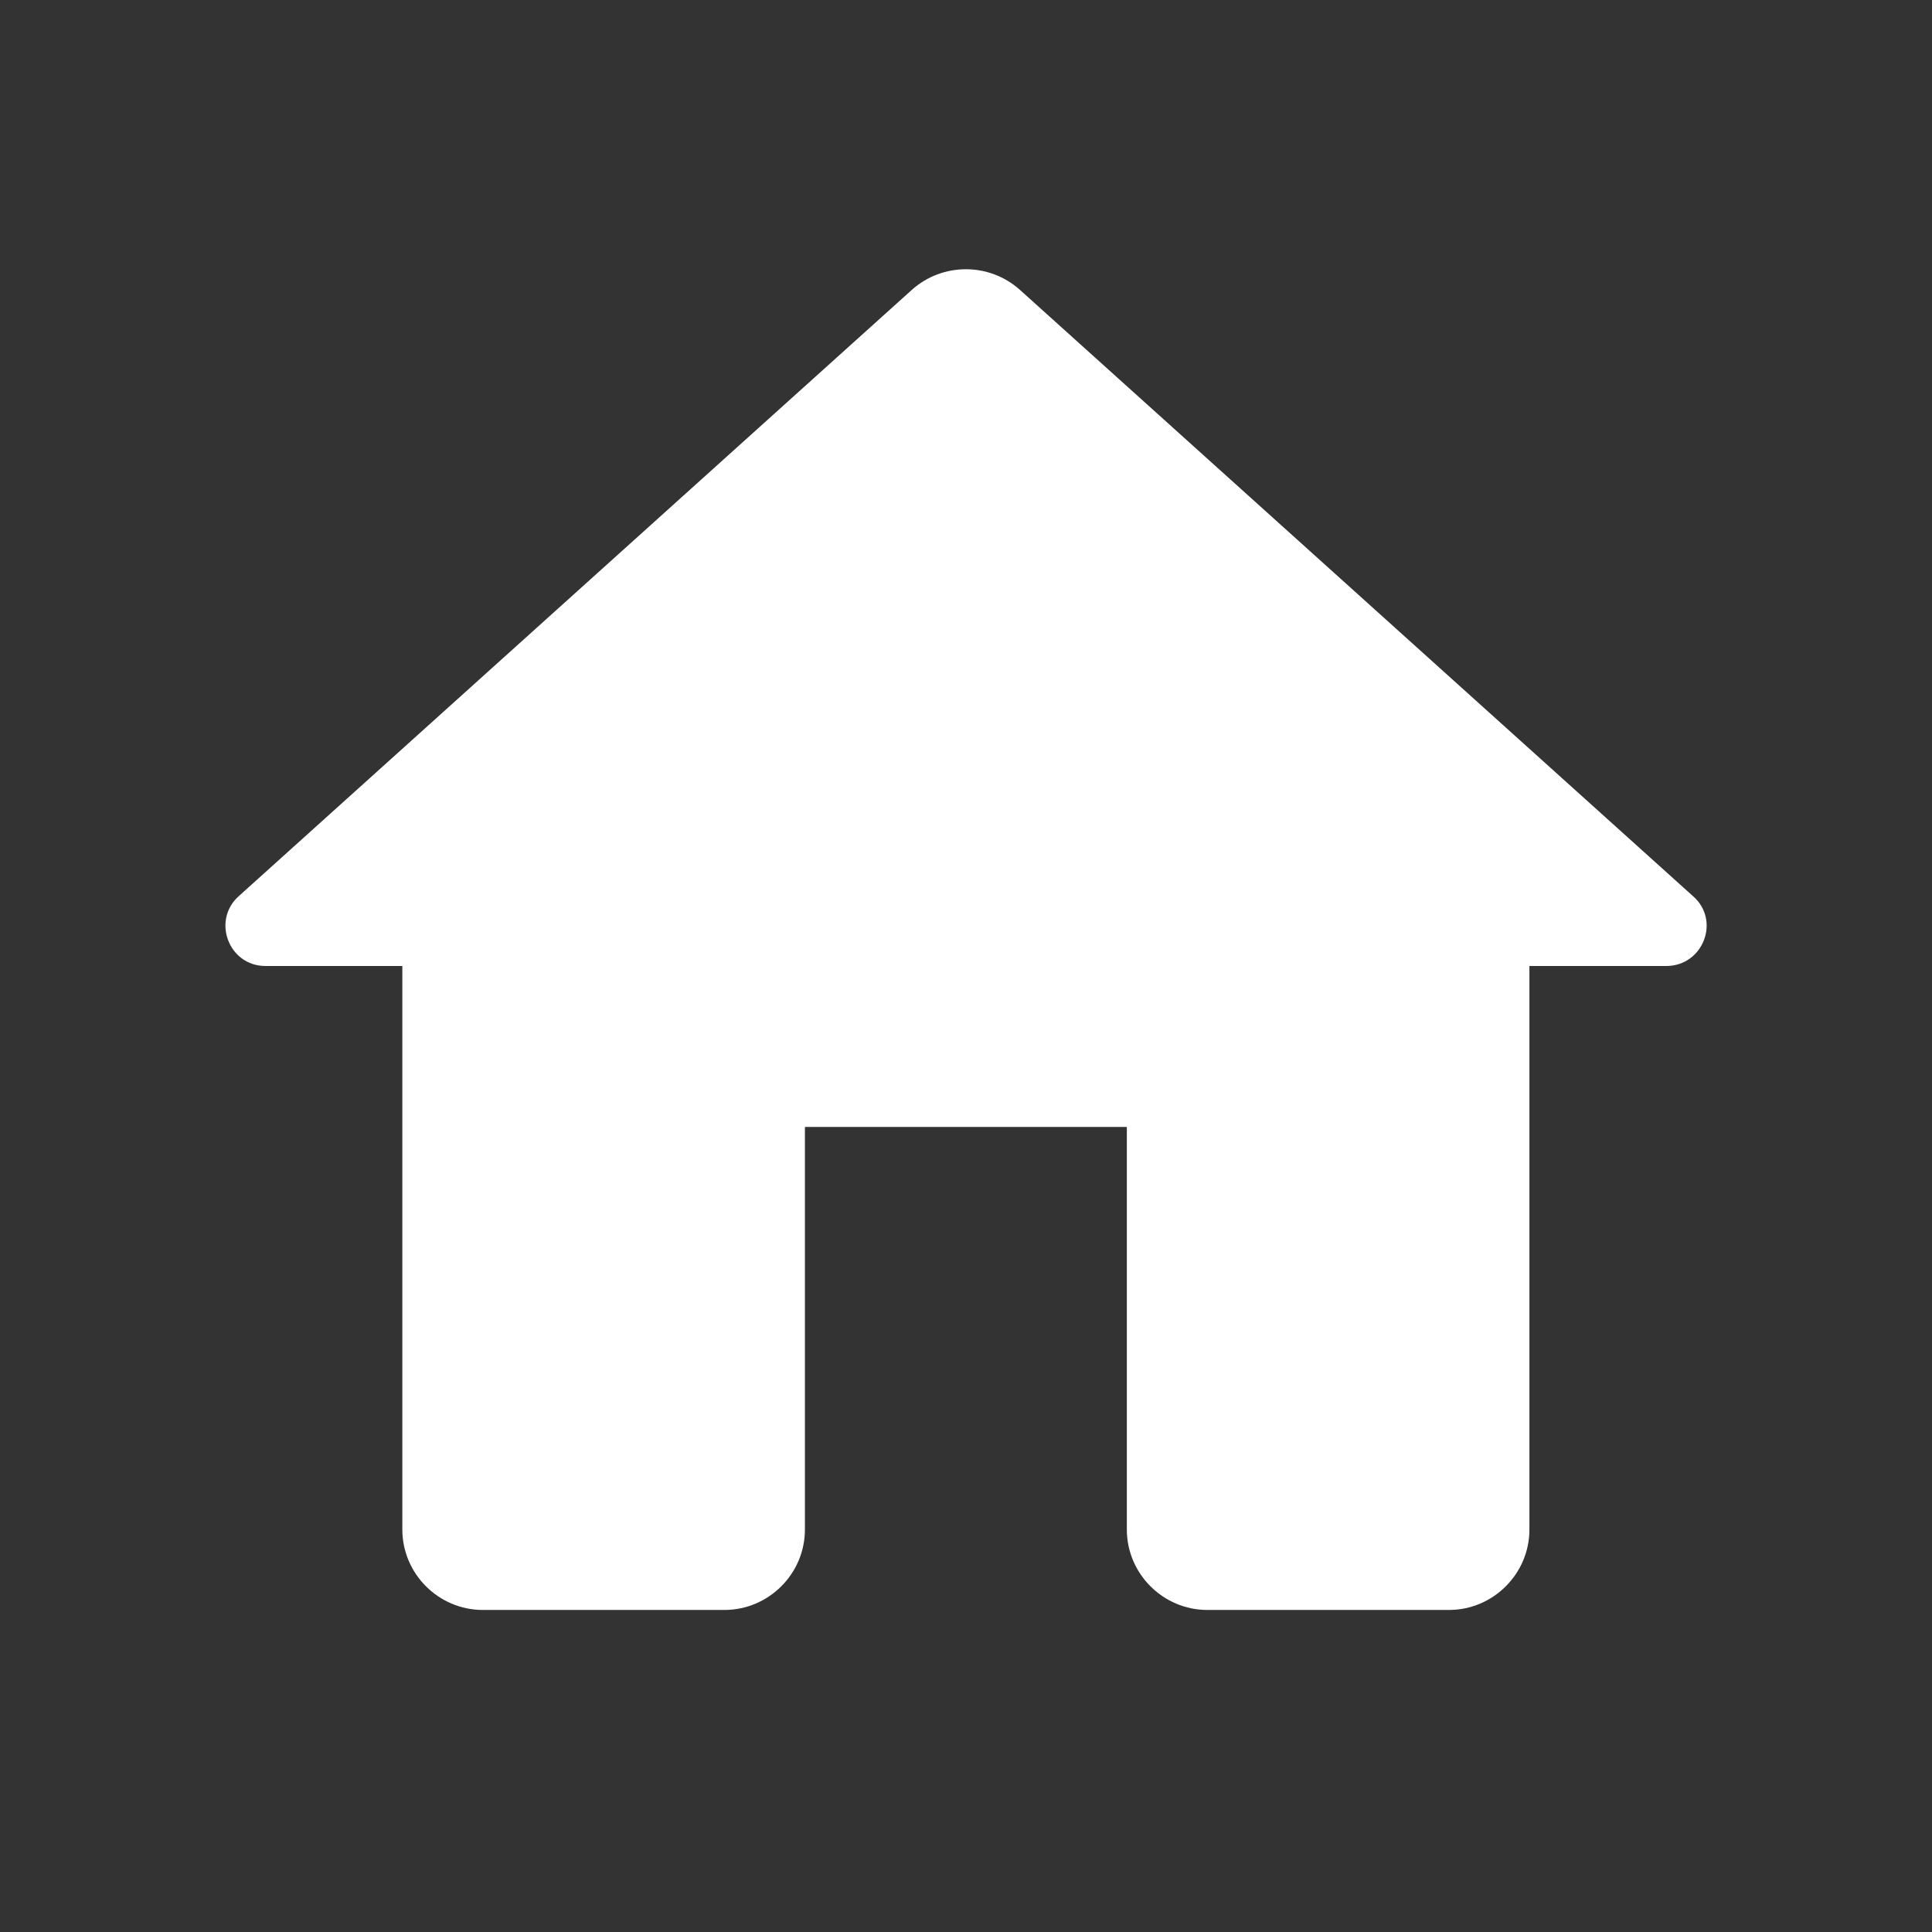 <svg width="16" height="16" viewBox="0 0 16 16" fill="none" xmlns="http://www.w3.org/2000/svg">
<rect x="0" y="0" width="16" height="16" fill="#333333" stroke="none"/>
<path d="M6.666 12.667V9.333H9.332V12.667C9.332 13.033 9.632 13.333 9.999 13.333H11.999C12.366 13.333 12.666 13.033 12.666 12.667V8H13.799C14.106 8 14.252 7.62 14.019 7.42L8.446 2.4C8.192 2.173 7.806 2.173 7.552 2.4L1.979 7.42C1.752 7.62 1.892 8 2.199 8H3.332V12.667C3.332 13.033 3.632 13.333 3.999 13.333H5.999C6.366 13.333 6.666 13.033 6.666 12.667Z" fill="white"/>
</svg>
